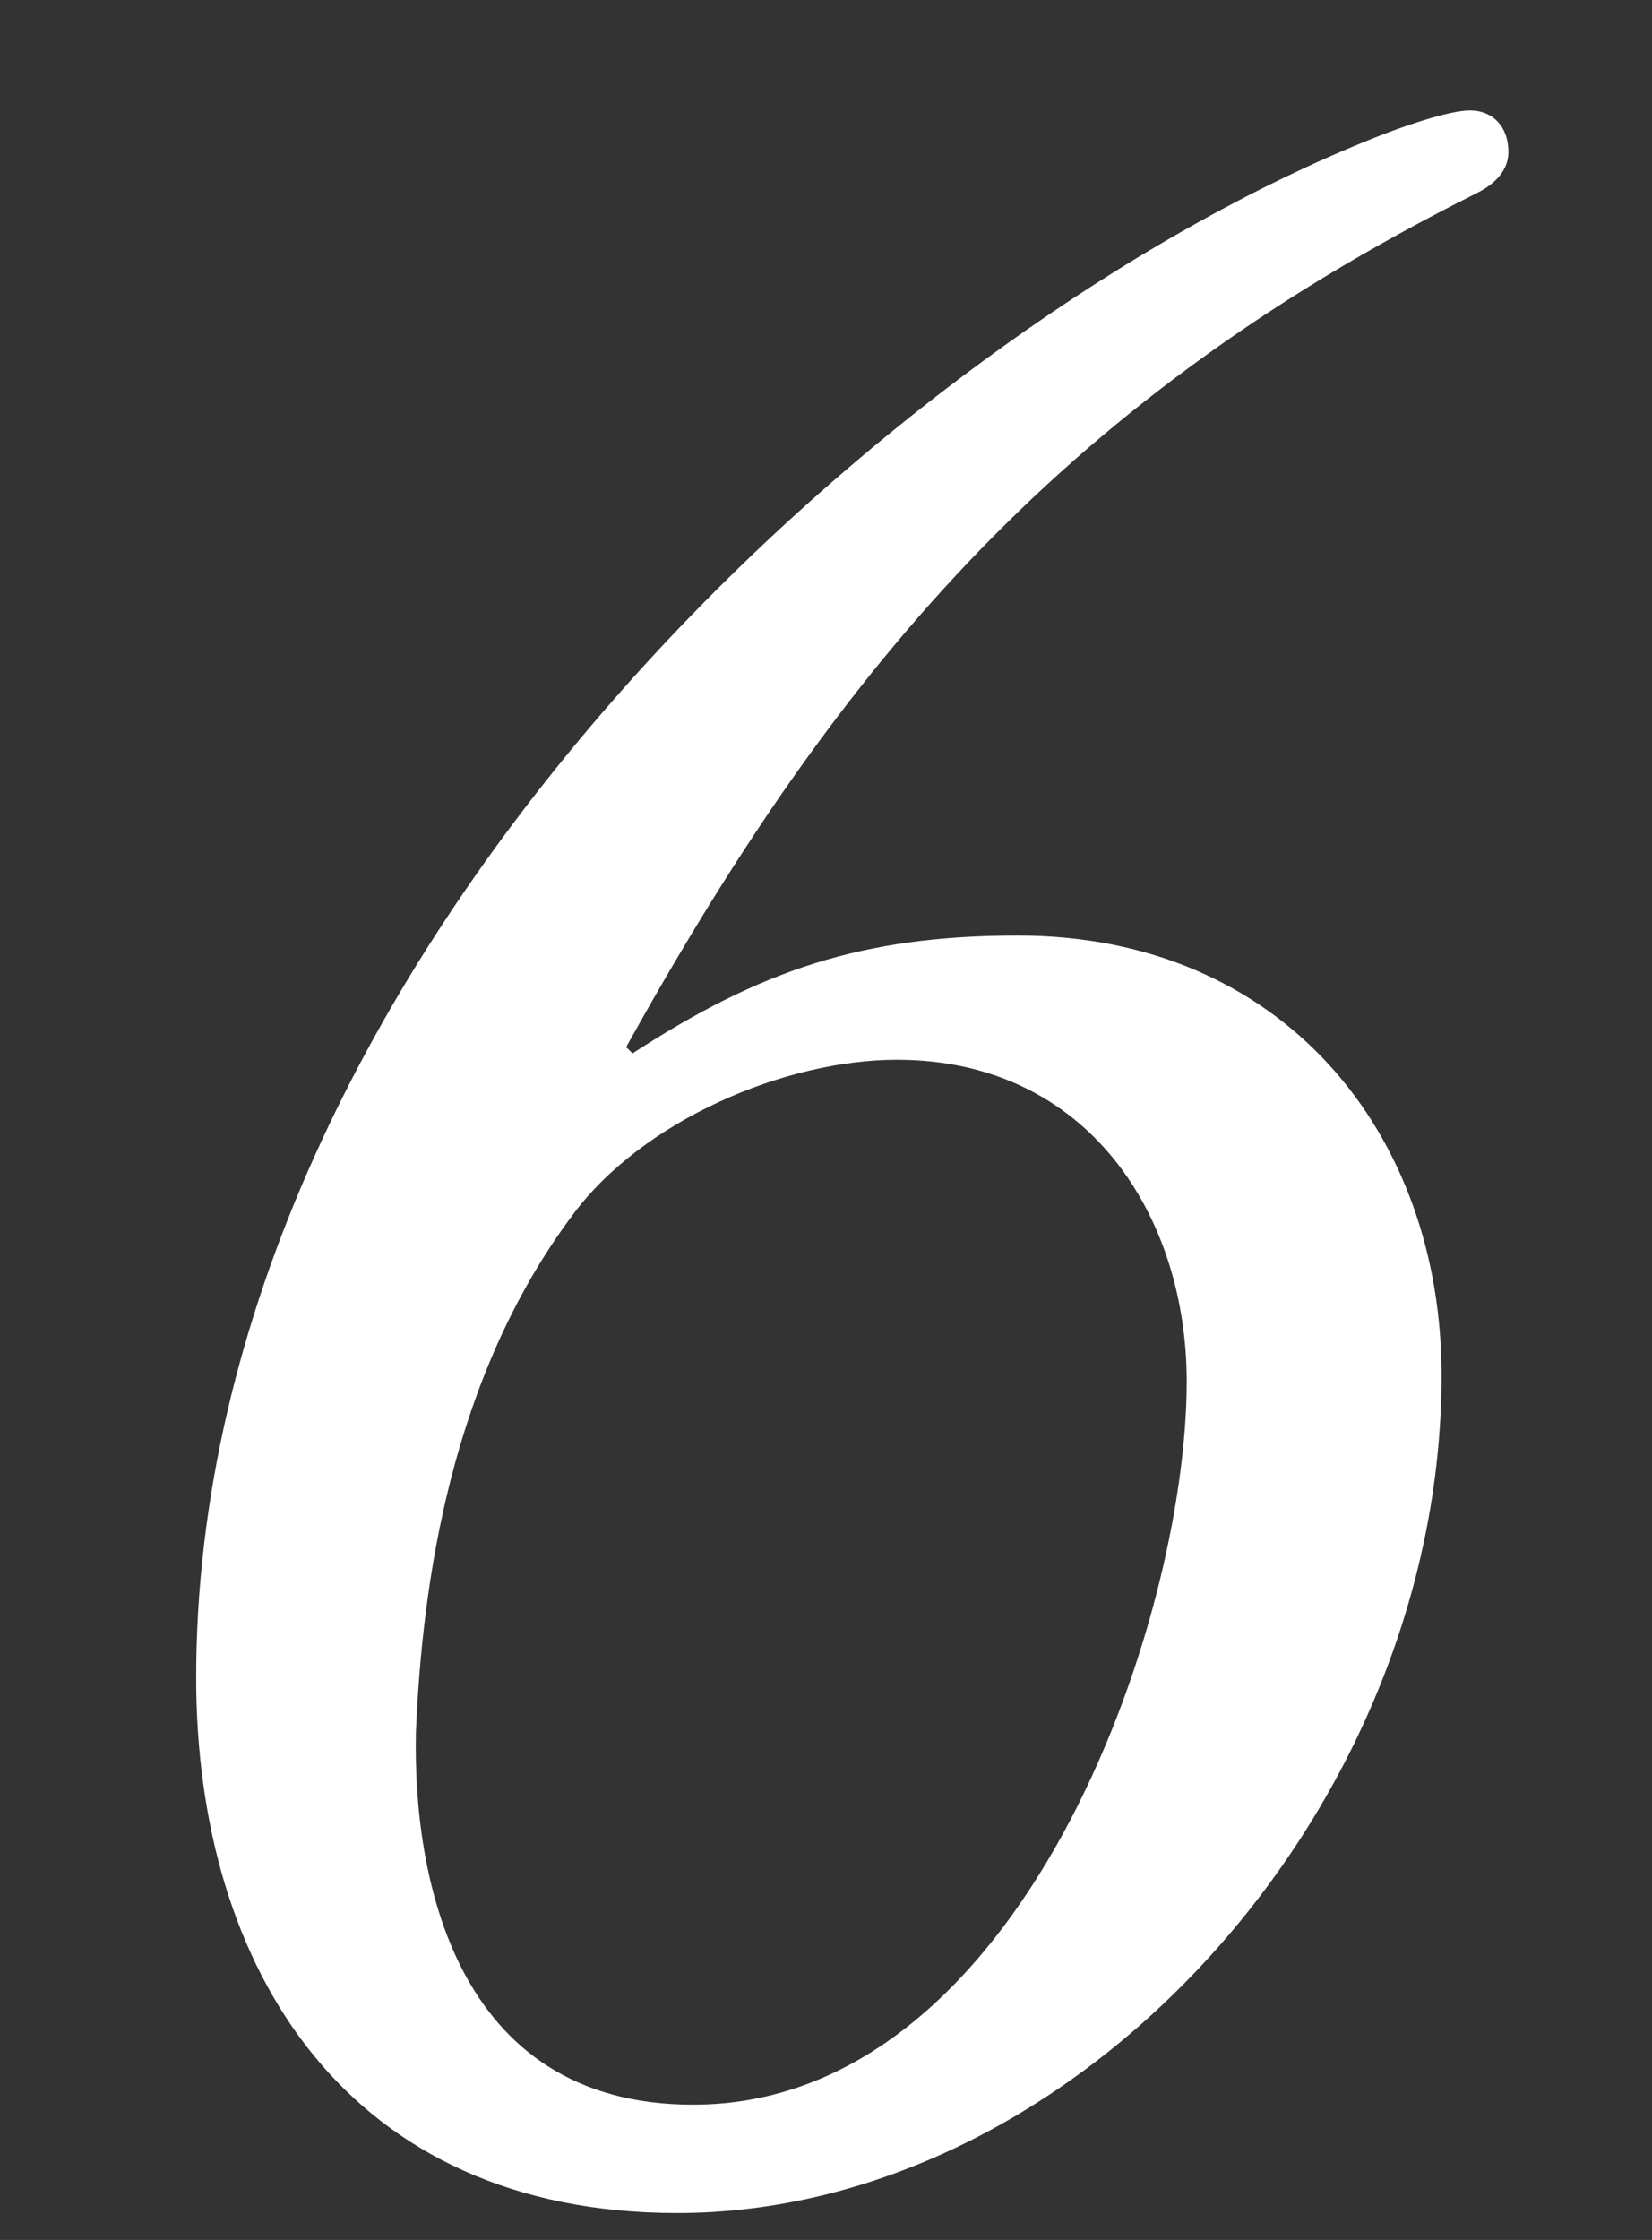 <?xml version="1.0" encoding="utf-8"?>
<!-- Generator: Adobe Illustrator 16.0.0, SVG Export Plug-In . SVG Version: 6.00 Build 0)  -->
<!DOCTYPE svg PUBLIC "-//W3C//DTD SVG 1.1//EN" "http://www.w3.org/Graphics/SVG/1.1/DTD/svg11.dtd">
<svg version="1.1" id="圖層_1" xmlns="http://www.w3.org/2000/svg" xmlns:xlink="http://www.w3.org/1999/xlink" x="0px" y="0px"
	 width="41.82px" height="56.69px" viewBox="0 0 41.82 56.69" enable-background="new 0 0 41.82 56.69" xml:space="preserve">
<rect x="0" y="0" width="41.82" height="56.69" fill="#333333" stroke="none"/>
<g>
	<path fill="#FFFFFF" d="M4.966,42.463c0-18.383,17.98-34.428,30.155-39.104c0.645-0.242,1.612-0.564,2.096-0.564
		c0.564,0,0.968,0.403,0.968,1.048c0,0.564-0.483,0.887-0.807,1.048c-10.804,5.402-16.367,12.336-21.527,21.608l0.161,0.161
		c3.225-2.096,5.805-2.983,9.756-2.983c6.692,0,10.724,4.999,10.724,11.126c0,11.047-9.272,21.205-19.351,21.205
		C8.836,56.008,4.966,49.881,4.966,42.463z M30.041,34.965c0-4.193-2.5-8.144-7.337-8.144c-2.822,0-6.45,1.532-8.224,3.95
		c-3.064,4.112-3.79,9.272-3.951,13.063c-0.081,3.628,0.967,9.433,7.015,9.433C25.849,53.267,30.041,41.092,30.041,34.965z"/>
</g>
</svg>
